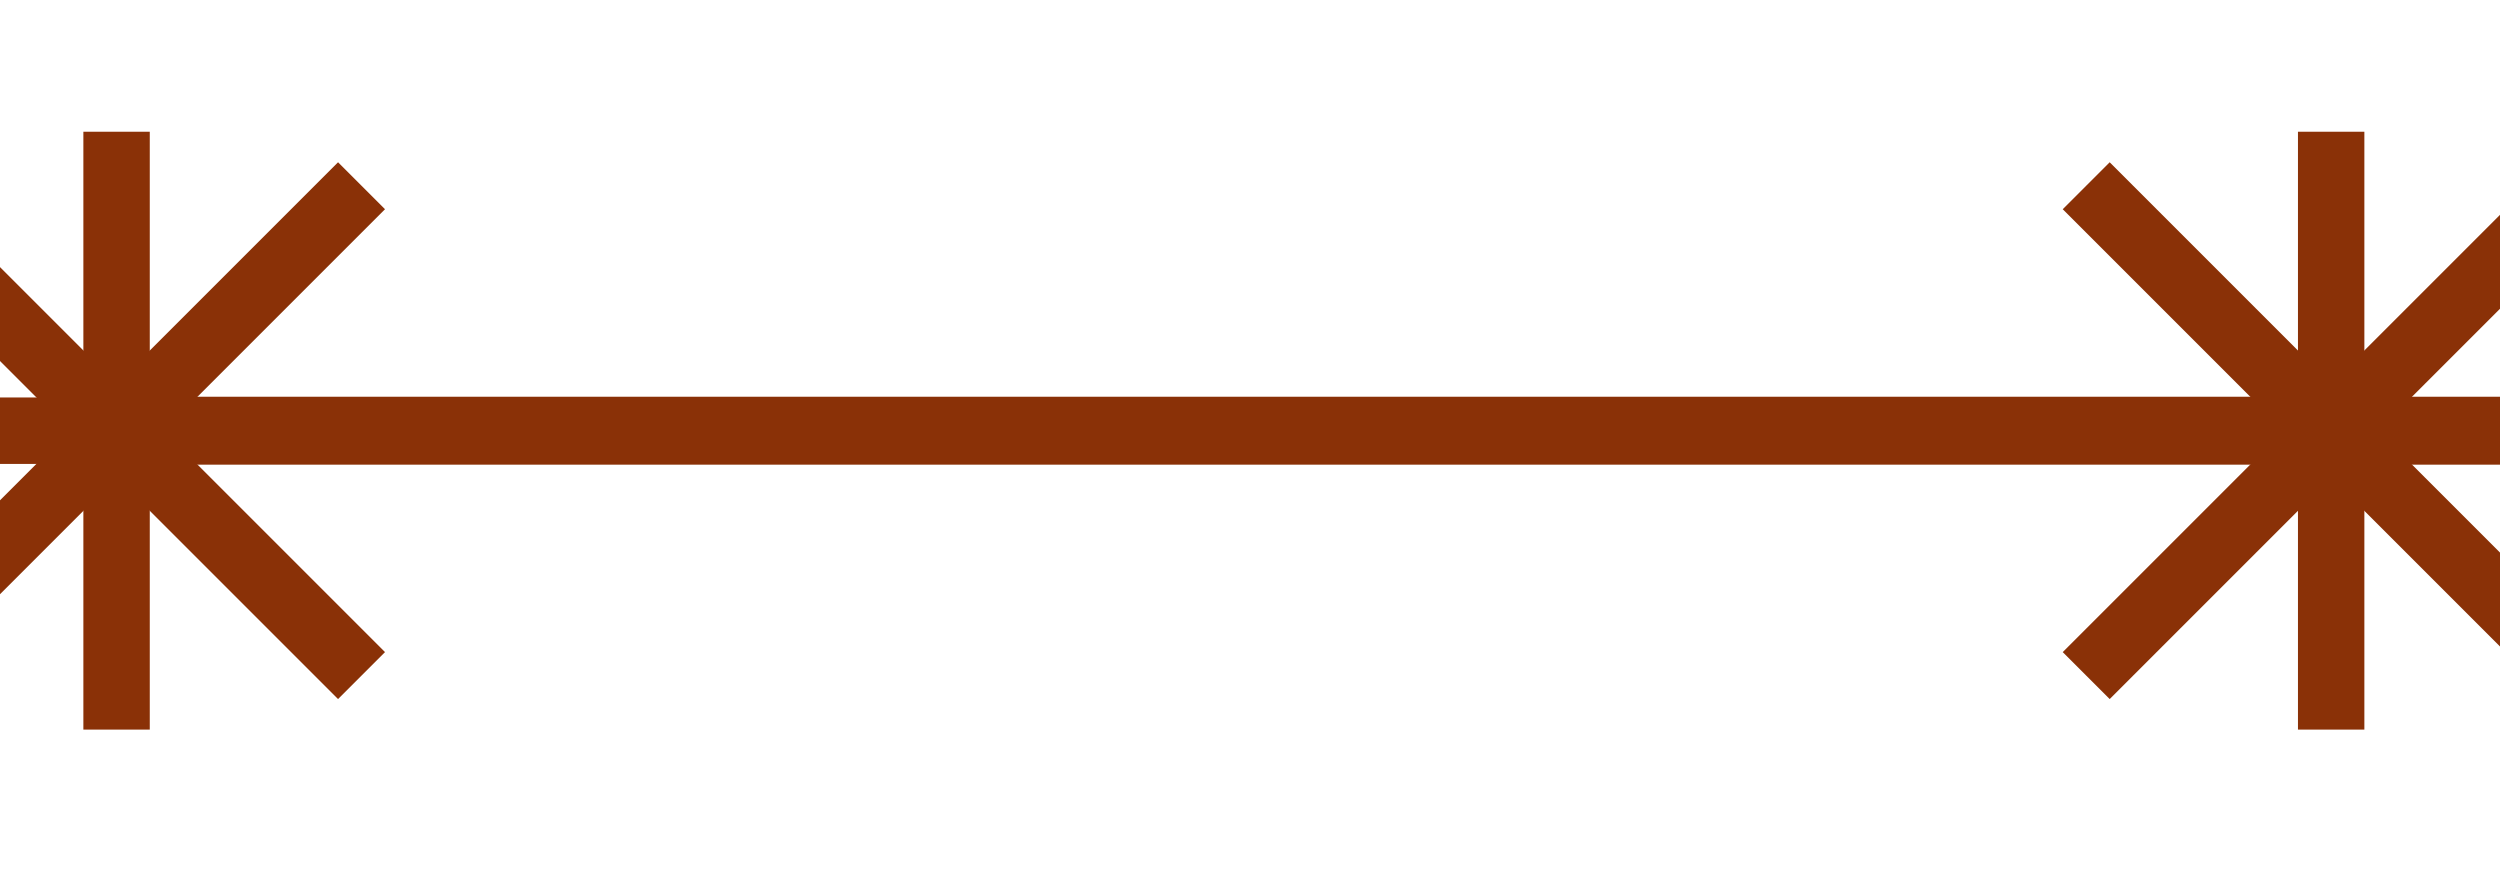 <?xml version="1.0" encoding="UTF-8" standalone="no"?>
<svg
   xmlns:dc="http://purl.org/dc/elements/1.1/"
   xmlns:cc="http://creativecommons.org/ns#"
   xmlns:rdf="http://www.w3.org/1999/02/22-rdf-syntax-ns#"
   xmlns:svg="http://www.w3.org/2000/svg"
   xmlns="http://www.w3.org/2000/svg"
   xmlns:sodipodi="http://sodipodi.sourceforge.net/DTD/sodipodi-0.dtd"
   xmlns:inkscape="http://www.inkscape.org/namespaces/inkscape"
   width="42.667"
   height="15"
   viewBox="0 0 32 11.25"
   version="1.2"
   id="svg26"
   sodipodi:docname="LINE_WB_TR_XX.svg"
   inkscape:version="0.92.2 (5c3e80d, 2017-08-06)">
  <sodipodi:namedview
     pagecolor="#ffffff"
     bordercolor="#666666"
     borderopacity="1"
     objecttolerance="10"
     gridtolerance="10"
     guidetolerance="10"
     inkscape:pageopacity="0"
     inkscape:pageshadow="2"
     inkscape:window-width="1920"
     inkscape:window-height="1027"
     id="namedview28"
     showgrid="false"
     units="px"
     inkscape:zoom="5.5312444"
     inkscape:cx="-3.8870096"
     inkscape:cy="21.333355"
     inkscape:window-x="1912"
     inkscape:window-y="-8"
     inkscape:window-maximized="1"
     inkscape:current-layer="svg26" />
  <title
     id="title2">Qt SVG Document</title>
  <desc
     id="desc4">Generated with Qt</desc>
  <defs
     id="defs6" />
  <g
     id="g24"
     style="fill:none;fill-rule:evenodd;stroke:#000000;stroke-width:1;stroke-linecap:square;stroke-linejoin:bevel"
     transform="translate(1.492,-10.987)">
    <g
       font-size="8.25"
       font-weight="400"
       font-style="normal"
       id="g16"
       style="font-style:normal;font-weight:400;font-size:8.25px;font-family:'MS Shell Dlg 2';fill:none;stroke:#8a3107;stroke-width:0.85;stroke-linecap:square;stroke-linejoin:round;stroke-opacity:1">
      <path
         d="m 2.835,13.665 -5.669,5.669 m 5.669,0 -5.669,-5.669"
         id="path8"
         inkscape:connector-curvature="0"
         style="vector-effect:none;fill-rule:evenodd" />
      <path
         d="M -3.402,16.5 H 3.402 M 0,13.098 v 6.803"
         id="path10"
         inkscape:connector-curvature="0"
         style="vector-effect:none;fill-rule:evenodd" />
      <path
         d="m 31.181,13.665 -5.669,5.669 m 5.669,0 -5.669,-5.669"
         id="path12"
         inkscape:connector-curvature="0"
         style="vector-effect:none;fill-rule:evenodd" />
      <path
         d="m 24.945,16.5 h 6.803 m -3.401,-3.402 v 6.803"
         id="path14"
         inkscape:connector-curvature="0"
         style="vector-effect:none;fill-rule:evenodd" />
    </g>
    <g
       font-size="8.25"
       font-weight="400"
       font-style="normal"
       id="g18"
       style="font-style:normal;font-weight:400;font-size:8.25px;font-family:'MS Shell Dlg 2';fill:none;stroke:#000000;stroke-width:1;stroke-linecap:square;stroke-linejoin:bevel;stroke-opacity:1" />
    <g
       font-size="8.25"
       font-weight="400"
       font-style="normal"
       id="g22"
       style="font-style:normal;font-weight:400;font-size:8.25px;font-family:'MS Shell Dlg 2';fill:none;stroke:#8a3107;stroke-width:0.869;stroke-linecap:round;stroke-linejoin:round;stroke-opacity:1">
      <path
         d="M 0,16.5 H 32"
         id="path20"
         inkscape:connector-curvature="0"
         style="vector-effect:none;fill-rule:evenodd" />
    </g>
  </g>
</svg>
